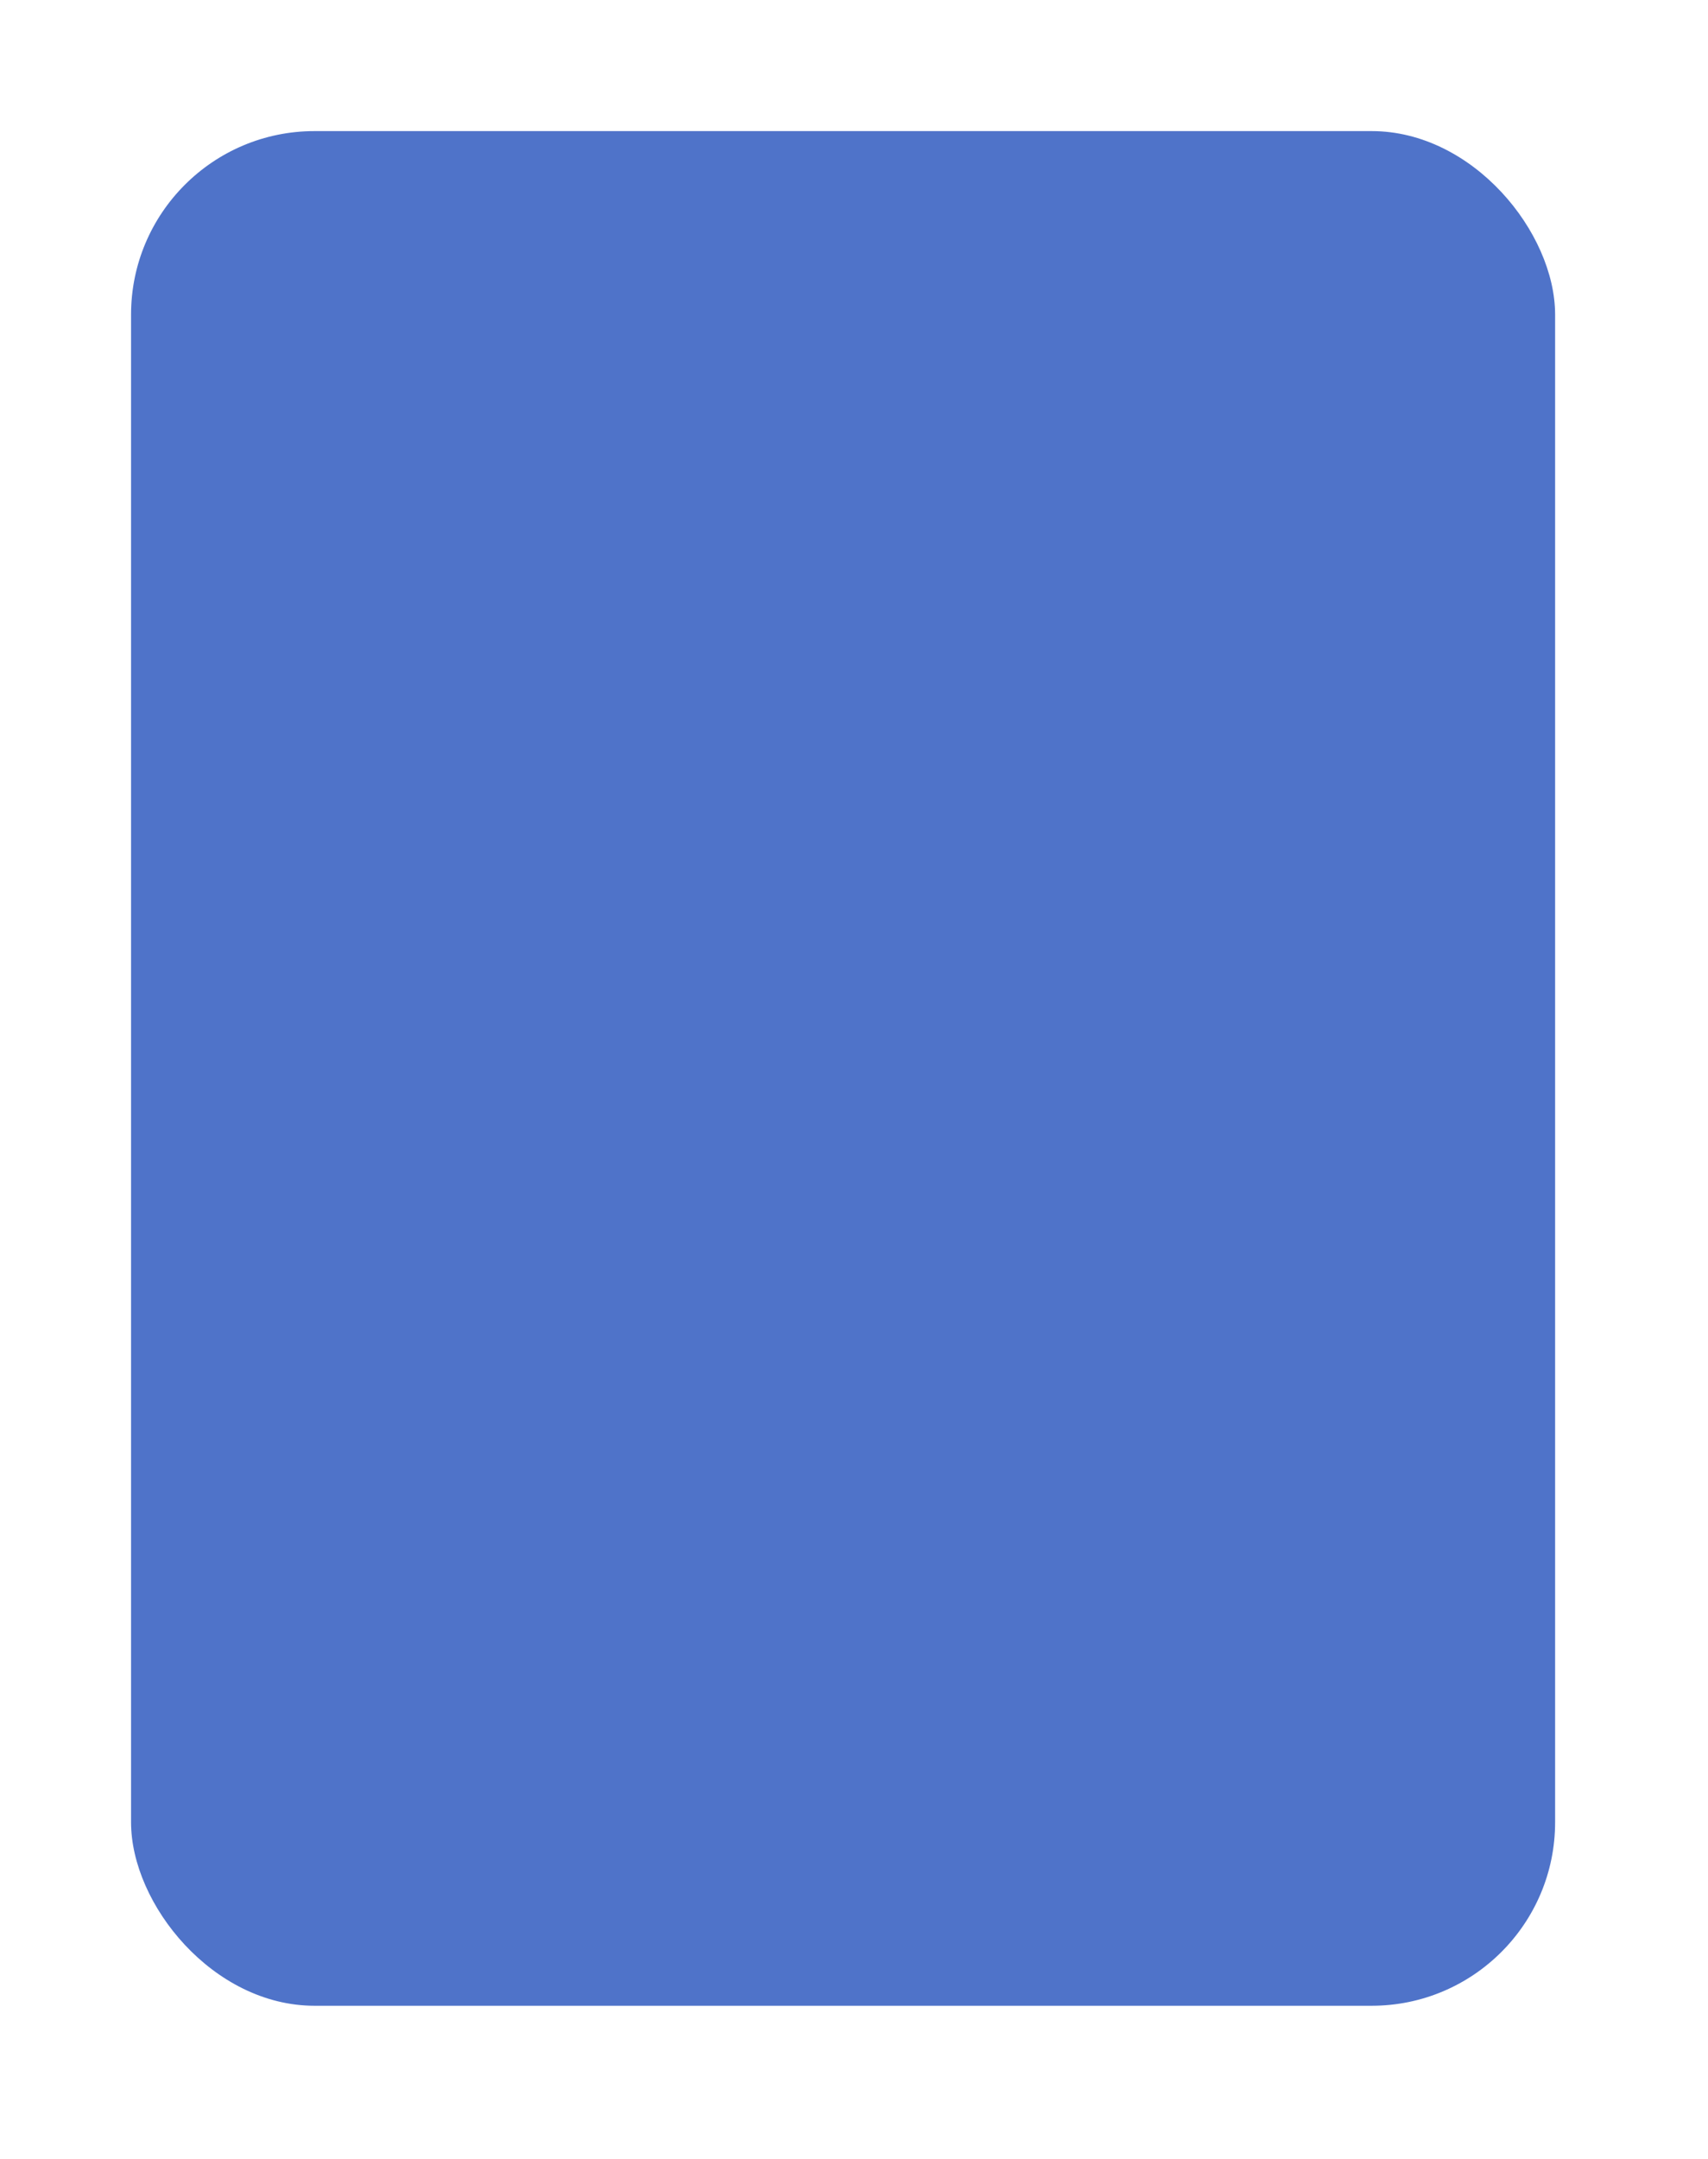 <?xml version="1.0" encoding="UTF-8"?> <svg xmlns="http://www.w3.org/2000/svg" width="391" height="494" viewBox="0 0 391 494" fill="none"><g filter="url(#filter0_ddddii_20_219)"><rect x="30" y="30" width="326" height="429" rx="42" fill="#4F73C9"></rect></g><defs><filter id="filter0_ddddii_20_219" x="0" y="0" width="391" height="494" filterUnits="userSpaceOnUse" color-interpolation-filters="sRGB"><feFlood flood-opacity="0" result="BackgroundImageFix"></feFlood><feColorMatrix in="SourceAlpha" type="matrix" values="0 0 0 0 0 0 0 0 0 0 0 0 0 0 0 0 0 0 127 0" result="hardAlpha"></feColorMatrix><feOffset dx="10" dy="10"></feOffset><feGaussianBlur stdDeviation="12.5"></feGaussianBlur><feColorMatrix type="matrix" values="0 0 0 0 0.184 0 0 0 0 0.271 0 0 0 0 0.475 0 0 0 0.9 0"></feColorMatrix><feBlend mode="normal" in2="BackgroundImageFix" result="effect1_dropShadow_20_219"></feBlend><feColorMatrix in="SourceAlpha" type="matrix" values="0 0 0 0 0 0 0 0 0 0 0 0 0 0 0 0 0 0 127 0" result="hardAlpha"></feColorMatrix><feOffset dx="-10" dy="-10"></feOffset><feGaussianBlur stdDeviation="10"></feGaussianBlur><feColorMatrix type="matrix" values="0 0 0 0 0.435 0 0 0 0 0.631 0 0 0 0 1 0 0 0 0.9 0"></feColorMatrix><feBlend mode="normal" in2="effect1_dropShadow_20_219" result="effect2_dropShadow_20_219"></feBlend><feColorMatrix in="SourceAlpha" type="matrix" values="0 0 0 0 0 0 0 0 0 0 0 0 0 0 0 0 0 0 127 0" result="hardAlpha"></feColorMatrix><feOffset dx="10" dy="-10"></feOffset><feGaussianBlur stdDeviation="10"></feGaussianBlur><feColorMatrix type="matrix" values="0 0 0 0 0.184 0 0 0 0 0.271 0 0 0 0 0.475 0 0 0 0.2 0"></feColorMatrix><feBlend mode="normal" in2="effect2_dropShadow_20_219" result="effect3_dropShadow_20_219"></feBlend><feColorMatrix in="SourceAlpha" type="matrix" values="0 0 0 0 0 0 0 0 0 0 0 0 0 0 0 0 0 0 127 0" result="hardAlpha"></feColorMatrix><feOffset dx="-10" dy="10"></feOffset><feGaussianBlur stdDeviation="10"></feGaussianBlur><feColorMatrix type="matrix" values="0 0 0 0 0.184 0 0 0 0 0.271 0 0 0 0 0.475 0 0 0 0.2 0"></feColorMatrix><feBlend mode="normal" in2="effect3_dropShadow_20_219" result="effect4_dropShadow_20_219"></feBlend><feBlend mode="normal" in="SourceGraphic" in2="effect4_dropShadow_20_219" result="shape"></feBlend><feColorMatrix in="SourceAlpha" type="matrix" values="0 0 0 0 0 0 0 0 0 0 0 0 0 0 0 0 0 0 127 0" result="hardAlpha"></feColorMatrix><feOffset dx="-1" dy="-1"></feOffset><feGaussianBlur stdDeviation="1"></feGaussianBlur><feComposite in2="hardAlpha" operator="arithmetic" k2="-1" k3="1"></feComposite><feColorMatrix type="matrix" values="0 0 0 0 0.184 0 0 0 0 0.271 0 0 0 0 0.475 0 0 0 0.5 0"></feColorMatrix><feBlend mode="normal" in2="shape" result="effect5_innerShadow_20_219"></feBlend><feColorMatrix in="SourceAlpha" type="matrix" values="0 0 0 0 0 0 0 0 0 0 0 0 0 0 0 0 0 0 127 0" result="hardAlpha"></feColorMatrix><feOffset dx="1" dy="1"></feOffset><feGaussianBlur stdDeviation="1"></feGaussianBlur><feComposite in2="hardAlpha" operator="arithmetic" k2="-1" k3="1"></feComposite><feColorMatrix type="matrix" values="0 0 0 0 0.435 0 0 0 0 0.631 0 0 0 0 1 0 0 0 0.3 0"></feColorMatrix><feBlend mode="normal" in2="effect5_innerShadow_20_219" result="effect6_innerShadow_20_219"></feBlend></filter></defs></svg> 